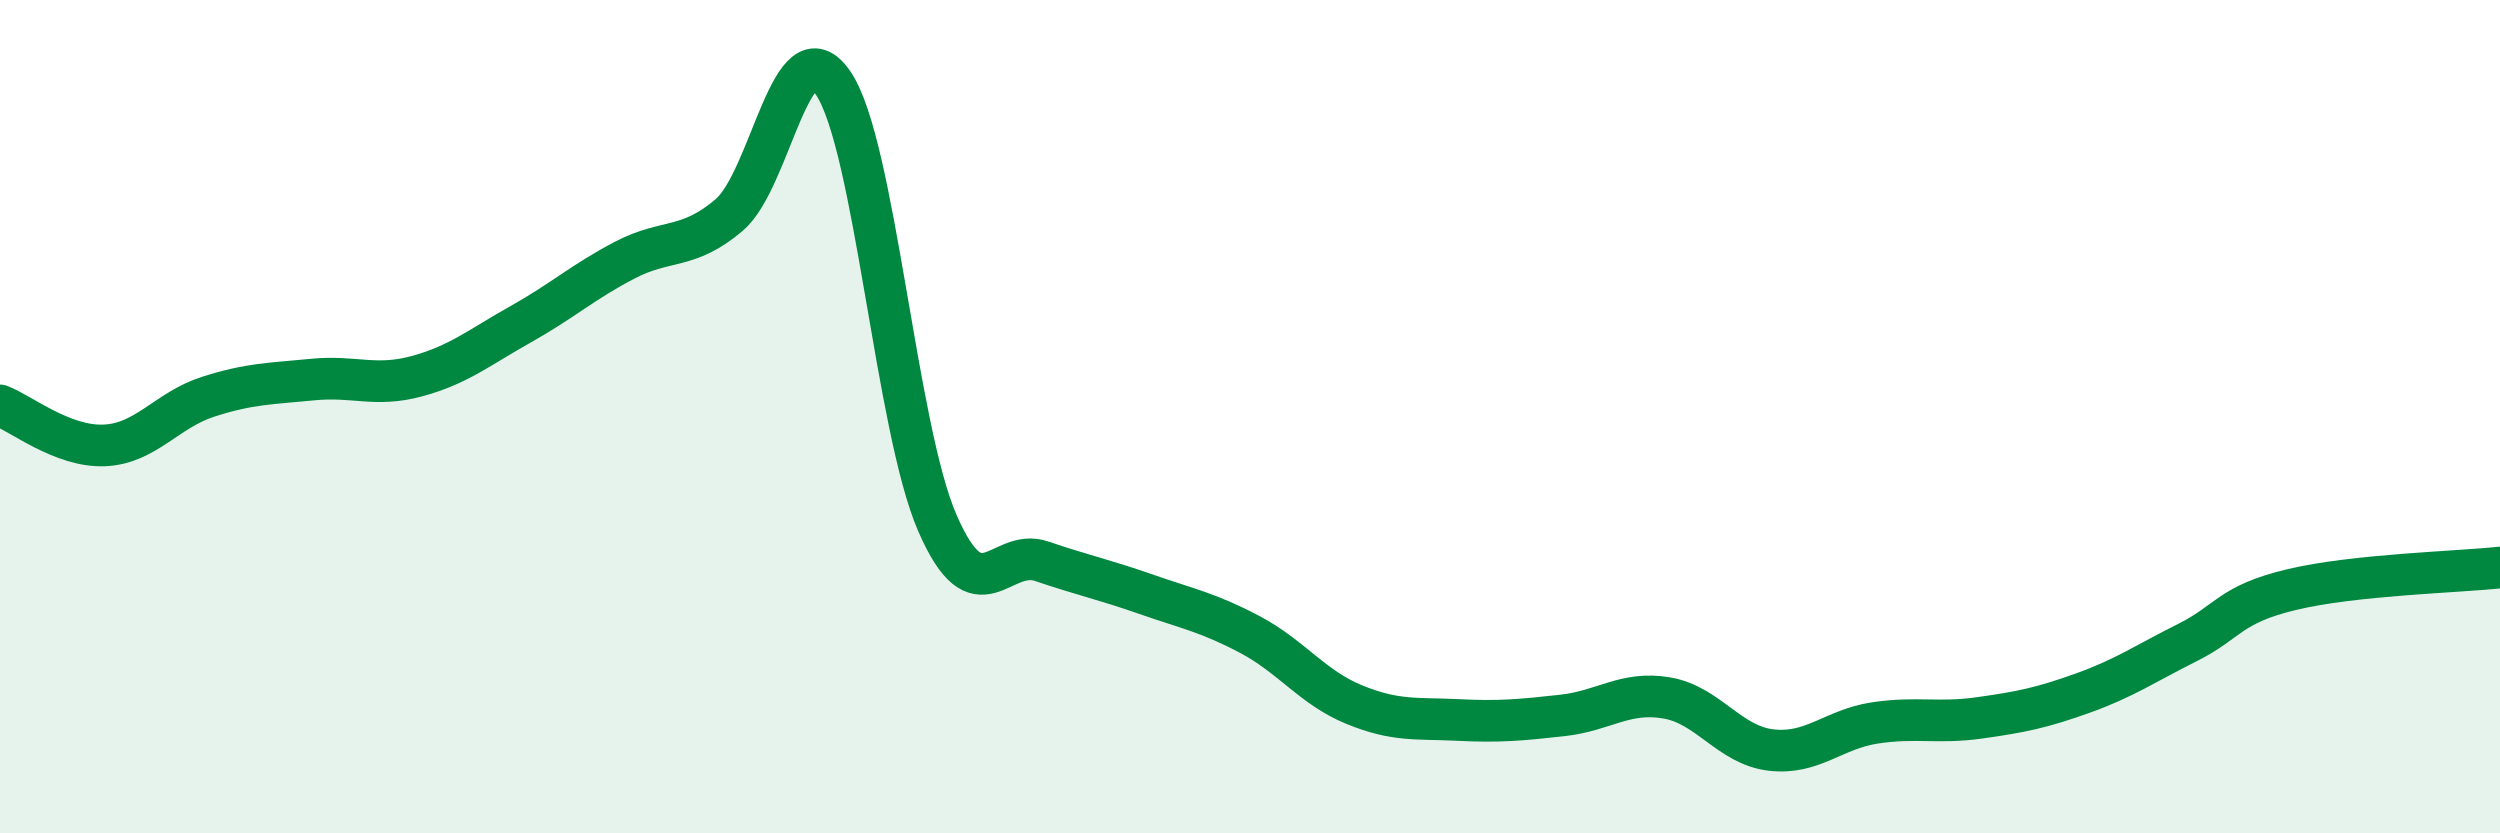
    <svg width="60" height="20" viewBox="0 0 60 20" xmlns="http://www.w3.org/2000/svg">
      <path
        d="M 0,9.73 C 0.5,9.92 1.5,10.73 2.5,10.69 C 3.5,10.65 4,9.84 5,9.52 C 6,9.2 6.5,9.21 7.5,9.11 C 8.5,9.01 9,9.3 10,9.03 C 11,8.76 11.5,8.34 12.5,7.78 C 13.5,7.22 14,6.76 15,6.24 C 16,5.72 16.5,6.01 17.5,5.16 C 18.5,4.31 19,0.52 20,2 C 21,3.48 21.5,10.27 22.5,12.56 C 23.5,14.85 24,13.13 25,13.47 C 26,13.81 26.5,13.91 27.5,14.26 C 28.5,14.61 29,14.7 30,15.23 C 31,15.76 31.5,16.5 32.5,16.91 C 33.5,17.32 34,17.23 35,17.28 C 36,17.33 36.5,17.28 37.5,17.17 C 38.5,17.06 39,16.58 40,16.75 C 41,16.92 41.5,17.88 42.5,18 C 43.5,18.12 44,17.5 45,17.35 C 46,17.2 46.5,17.37 47.5,17.23 C 48.5,17.09 49,16.99 50,16.63 C 51,16.27 51.5,15.92 52.5,15.42 C 53.5,14.92 53.5,14.51 55,14.15 C 56.5,13.79 59,13.73 60,13.62L60 20L0 20Z"
        fill="#008740"
        opacity="0.1"
        stroke-linecap="round"
        stroke-linejoin="round"
      />
      <path
        d="M 0,9.73 C 0.5,9.92 1.5,10.73 2.5,10.69 C 3.5,10.65 4,9.84 5,9.52 C 6,9.2 6.5,9.21 7.5,9.11 C 8.5,9.01 9,9.3 10,9.03 C 11,8.76 11.5,8.34 12.5,7.78 C 13.5,7.22 14,6.76 15,6.24 C 16,5.72 16.5,6.01 17.5,5.16 C 18.5,4.31 19,0.52 20,2 C 21,3.48 21.5,10.27 22.5,12.56 C 23.5,14.85 24,13.13 25,13.47 C 26,13.81 26.5,13.91 27.5,14.26 C 28.5,14.61 29,14.7 30,15.23 C 31,15.76 31.5,16.5 32.5,16.91 C 33.5,17.32 34,17.23 35,17.28 C 36,17.33 36.5,17.28 37.5,17.17 C 38.5,17.06 39,16.58 40,16.75 C 41,16.92 41.5,17.88 42.5,18 C 43.5,18.12 44,17.5 45,17.35 C 46,17.2 46.5,17.37 47.5,17.23 C 48.5,17.09 49,16.99 50,16.63 C 51,16.27 51.5,15.92 52.5,15.42 C 53.5,14.92 53.5,14.51 55,14.15 C 56.5,13.79 59,13.73 60,13.62"
        stroke="#008740"
        stroke-width="1"
        fill="none"
        stroke-linecap="round"
        stroke-linejoin="round"
      />
    </svg>
  